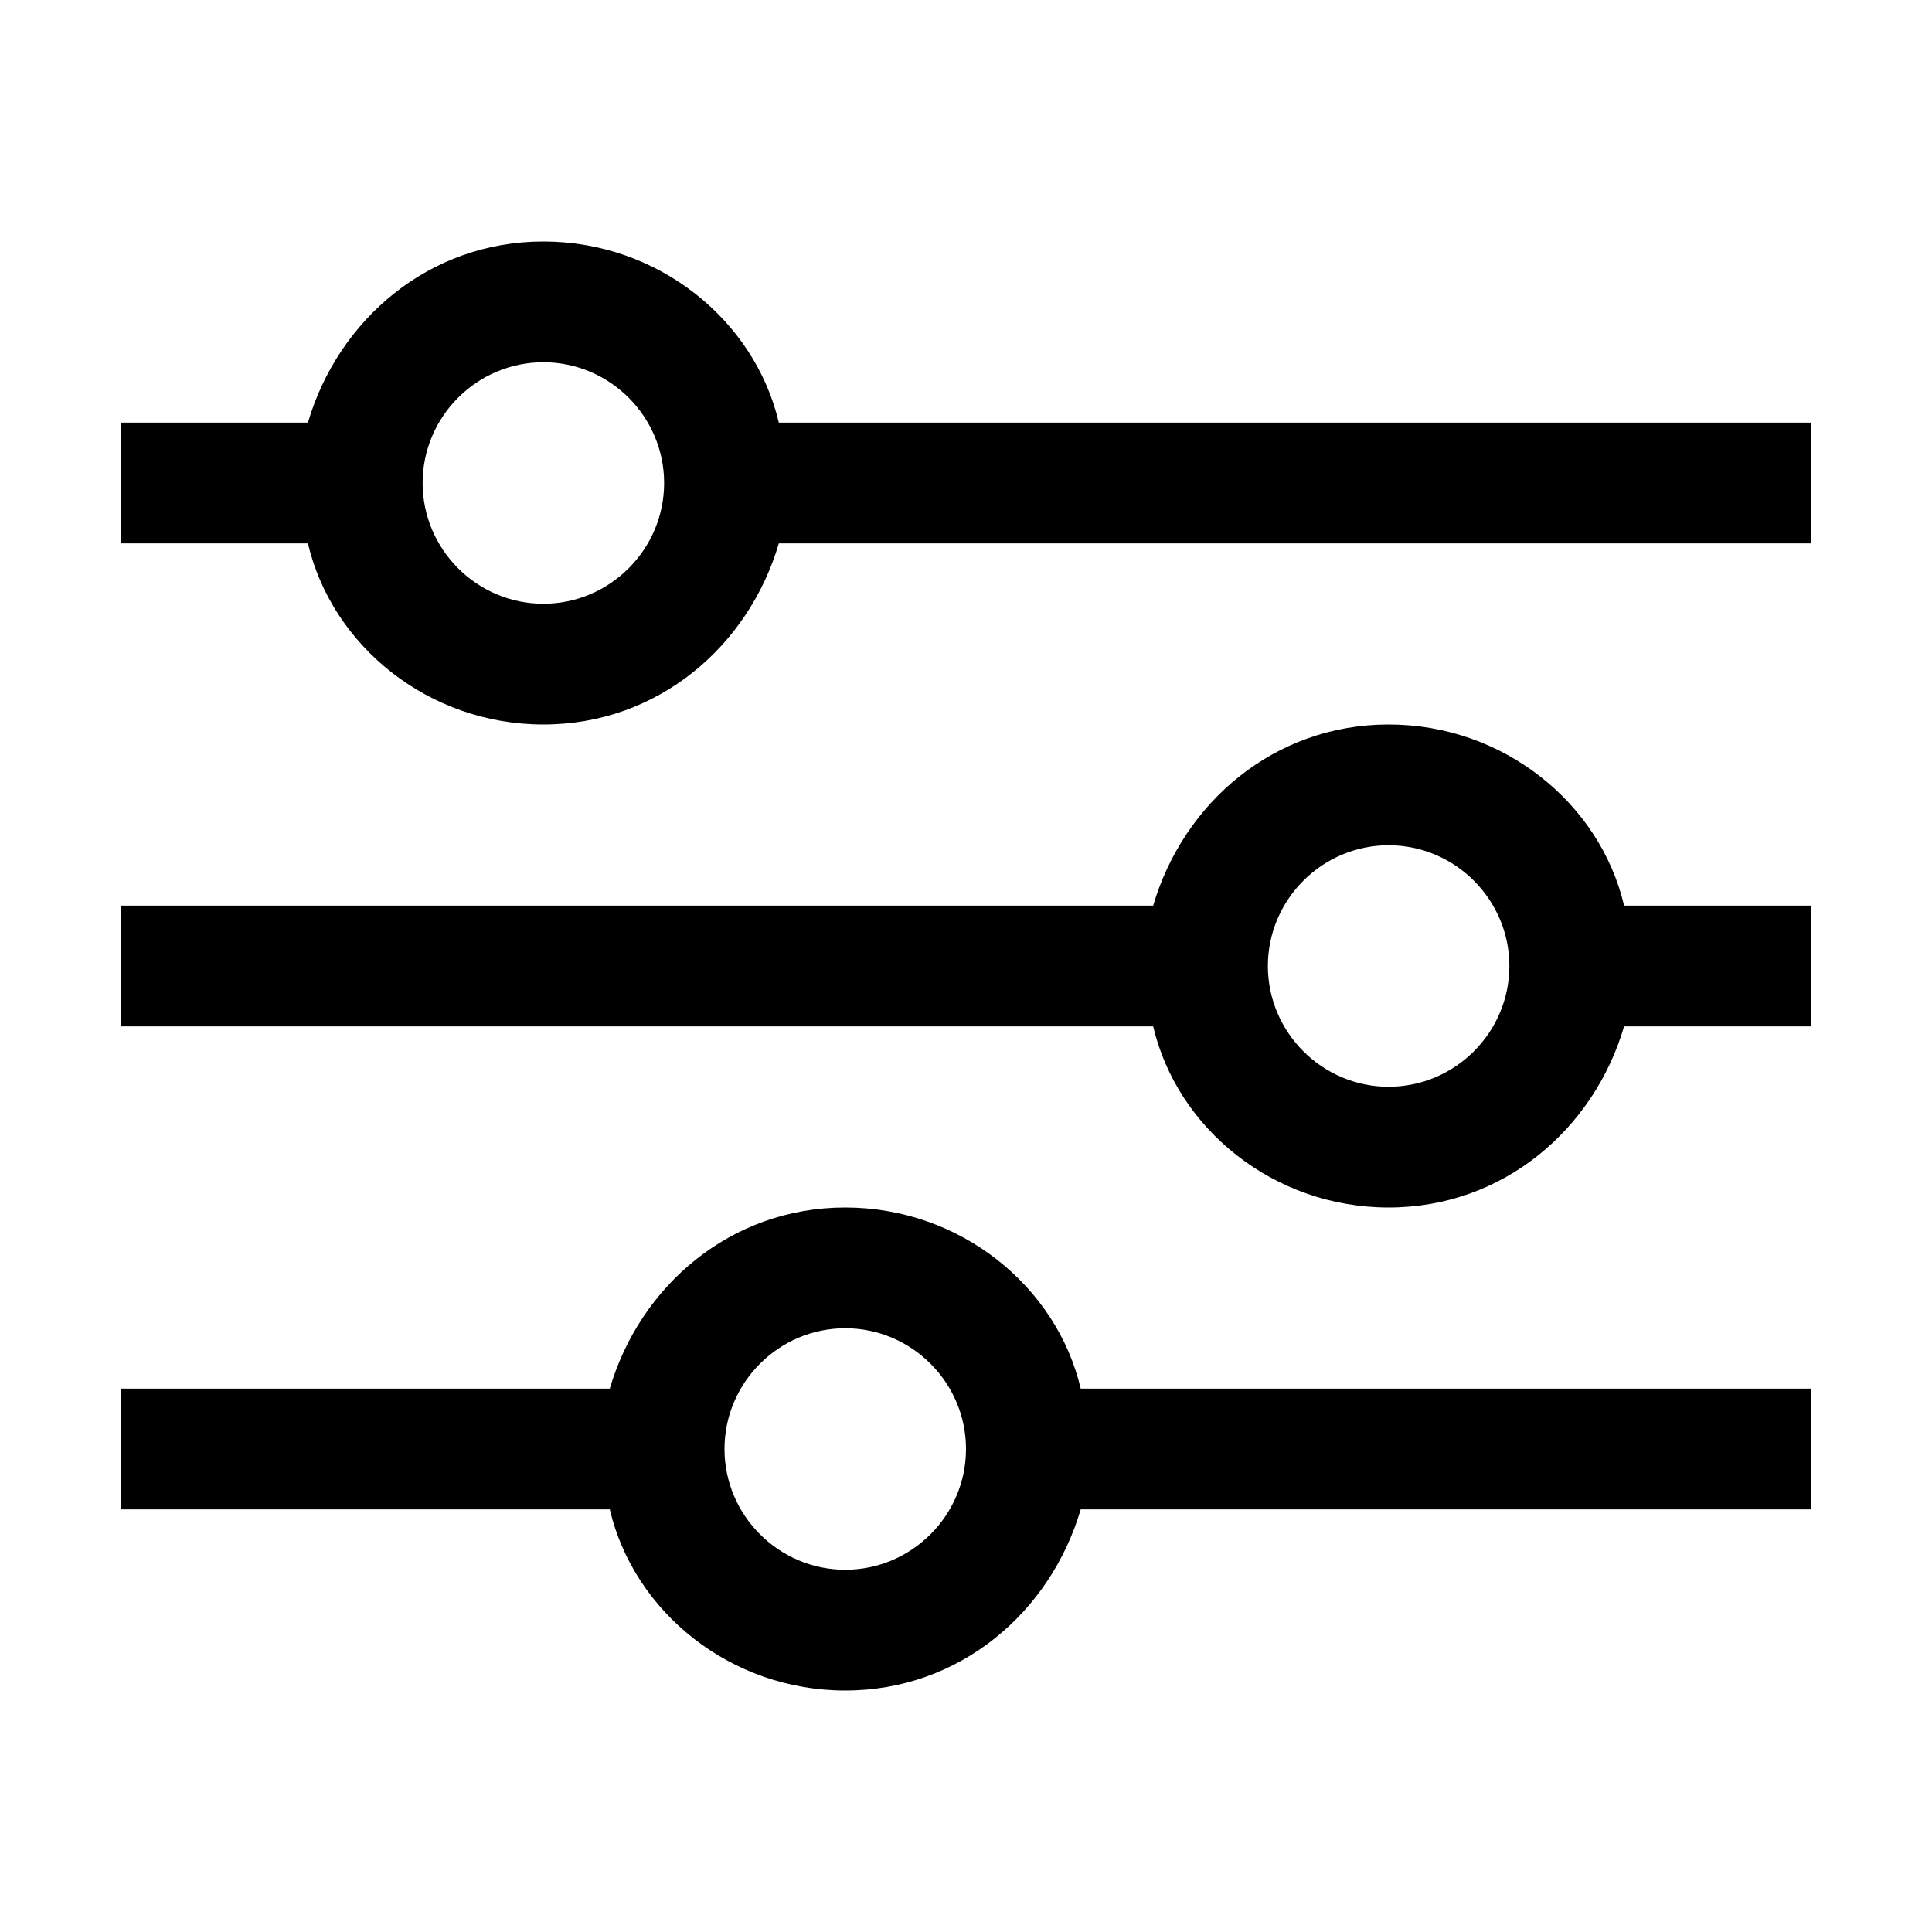 <?xml version="1.0" encoding="UTF-8"?>
<svg id="icon" xmlns="http://www.w3.org/2000/svg" version="1.1" viewBox="0 0 32 32">
  <!-- Generator: Adobe Illustrator 29.6.1, SVG Export Plug-In . SVG Version: 2.1.1 Build 9)  -->
  <defs>
    <style>
      .st0 {
        fill: none;
      }
    </style>
  </defs>
  <path d="M12.9,7c-.4-1.7-2-3-3.9-3s-3.4,1.3-3.9,3h-3.1v2h3.1c.4,1.7,2,3,3.9,3s3.4-1.3,3.9-3h17.1v-2H12.9ZM9,10c-1.1,0-2-.9-2-2s.9-2,2-2,2,.9,2,2-.9,2-2,2ZM23,12c-1.9,0-3.4,1.3-3.9,3H2v2h17.1c.4,1.7,2,3,3.9,3s3.4-1.3,3.9-3h3.1v-2h-3.1c-.4-1.7-2-3-3.9-3ZM23,18c-1.1,0-2-.9-2-2s.9-2,2-2,2,.9,2,2-.9,2-2,2ZM14,20c-1.9,0-3.4,1.3-3.9,3H2v2h8.1c.4,1.7,2,3,3.9,3s3.4-1.3,3.9-3h12.1v-2h-12.1c-.4-1.7-2-3-3.9-3ZM14,26c-1.1,0-2-.9-2-2s.9-2,2-2,2,.9,2,2-.9,2-2,2Z"/>
  <rect id="__x3C_Transparent_Rectangle_x3E_" class="st0" width="32" height="32"/>
</svg>